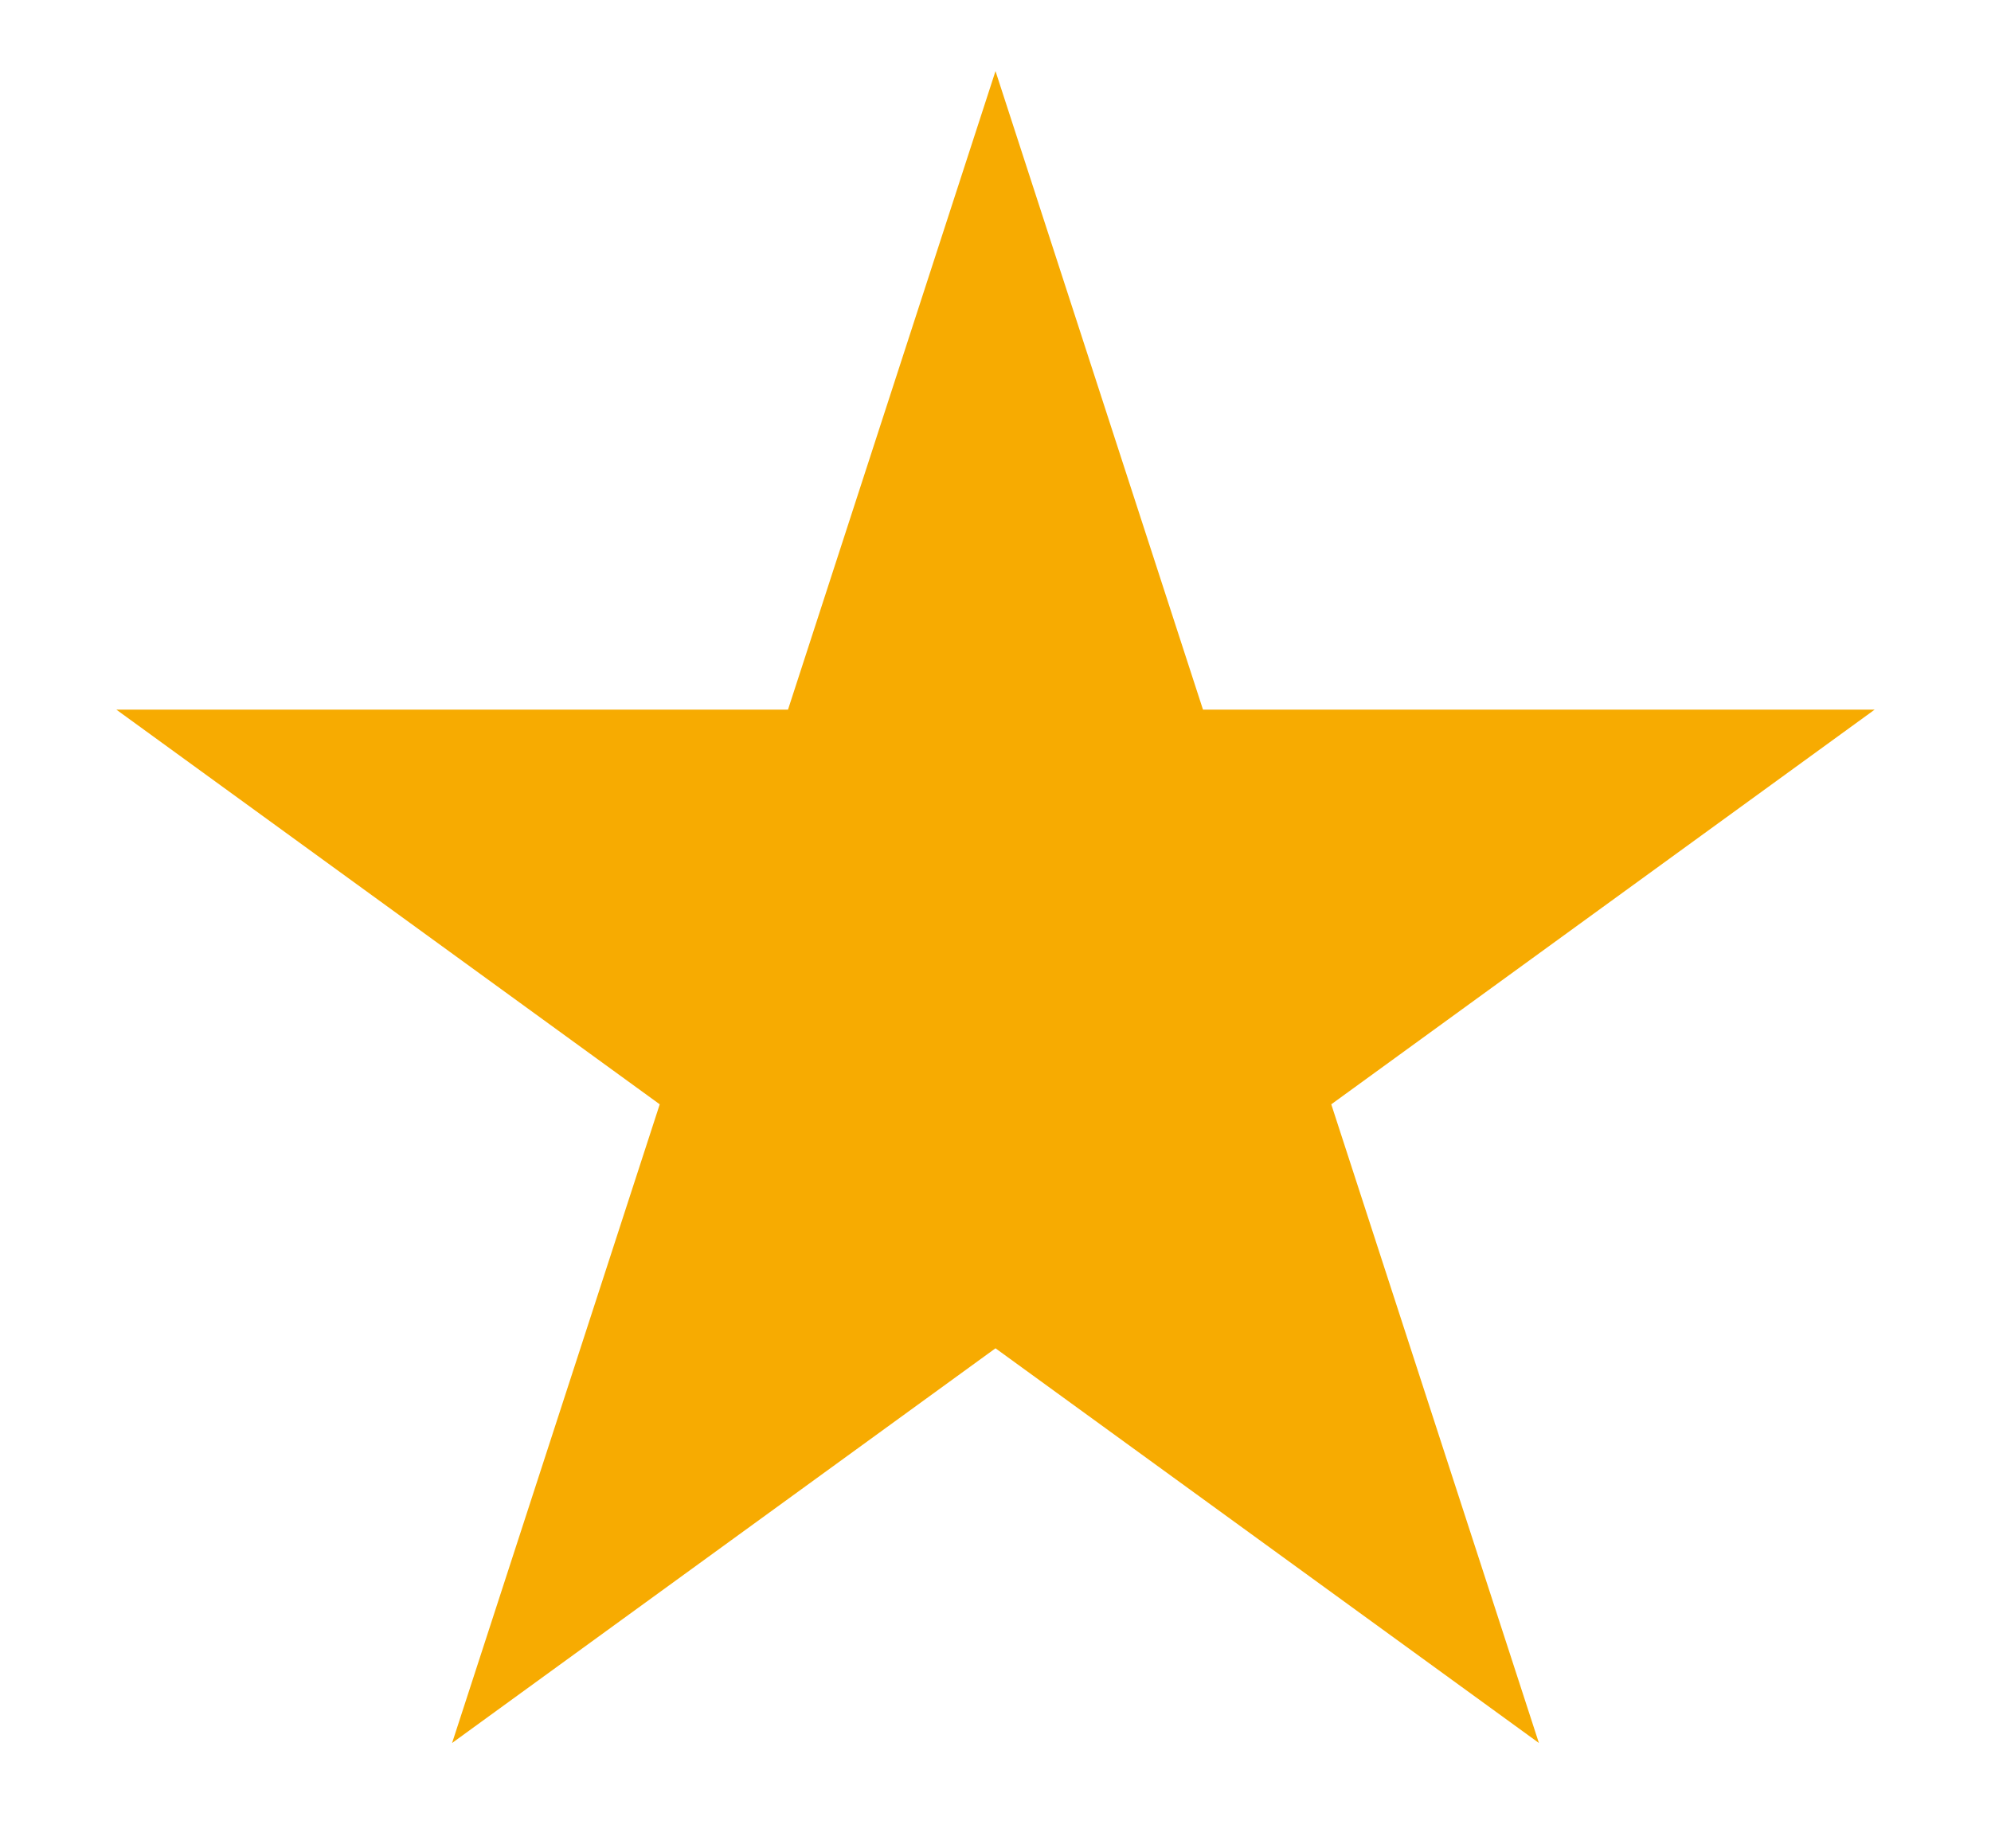 <svg width="14" height="13" viewBox="0 0 14 13" fill="none" xmlns="http://www.w3.org/2000/svg">
<path d="M7 0.5L8.459 4.991H13.182L9.361 7.767L10.821 12.259L7 9.483L3.179 12.259L4.639 7.767L0.818 4.991H5.541L7 0.5Z" fill="#F7AB01"/>
</svg>
